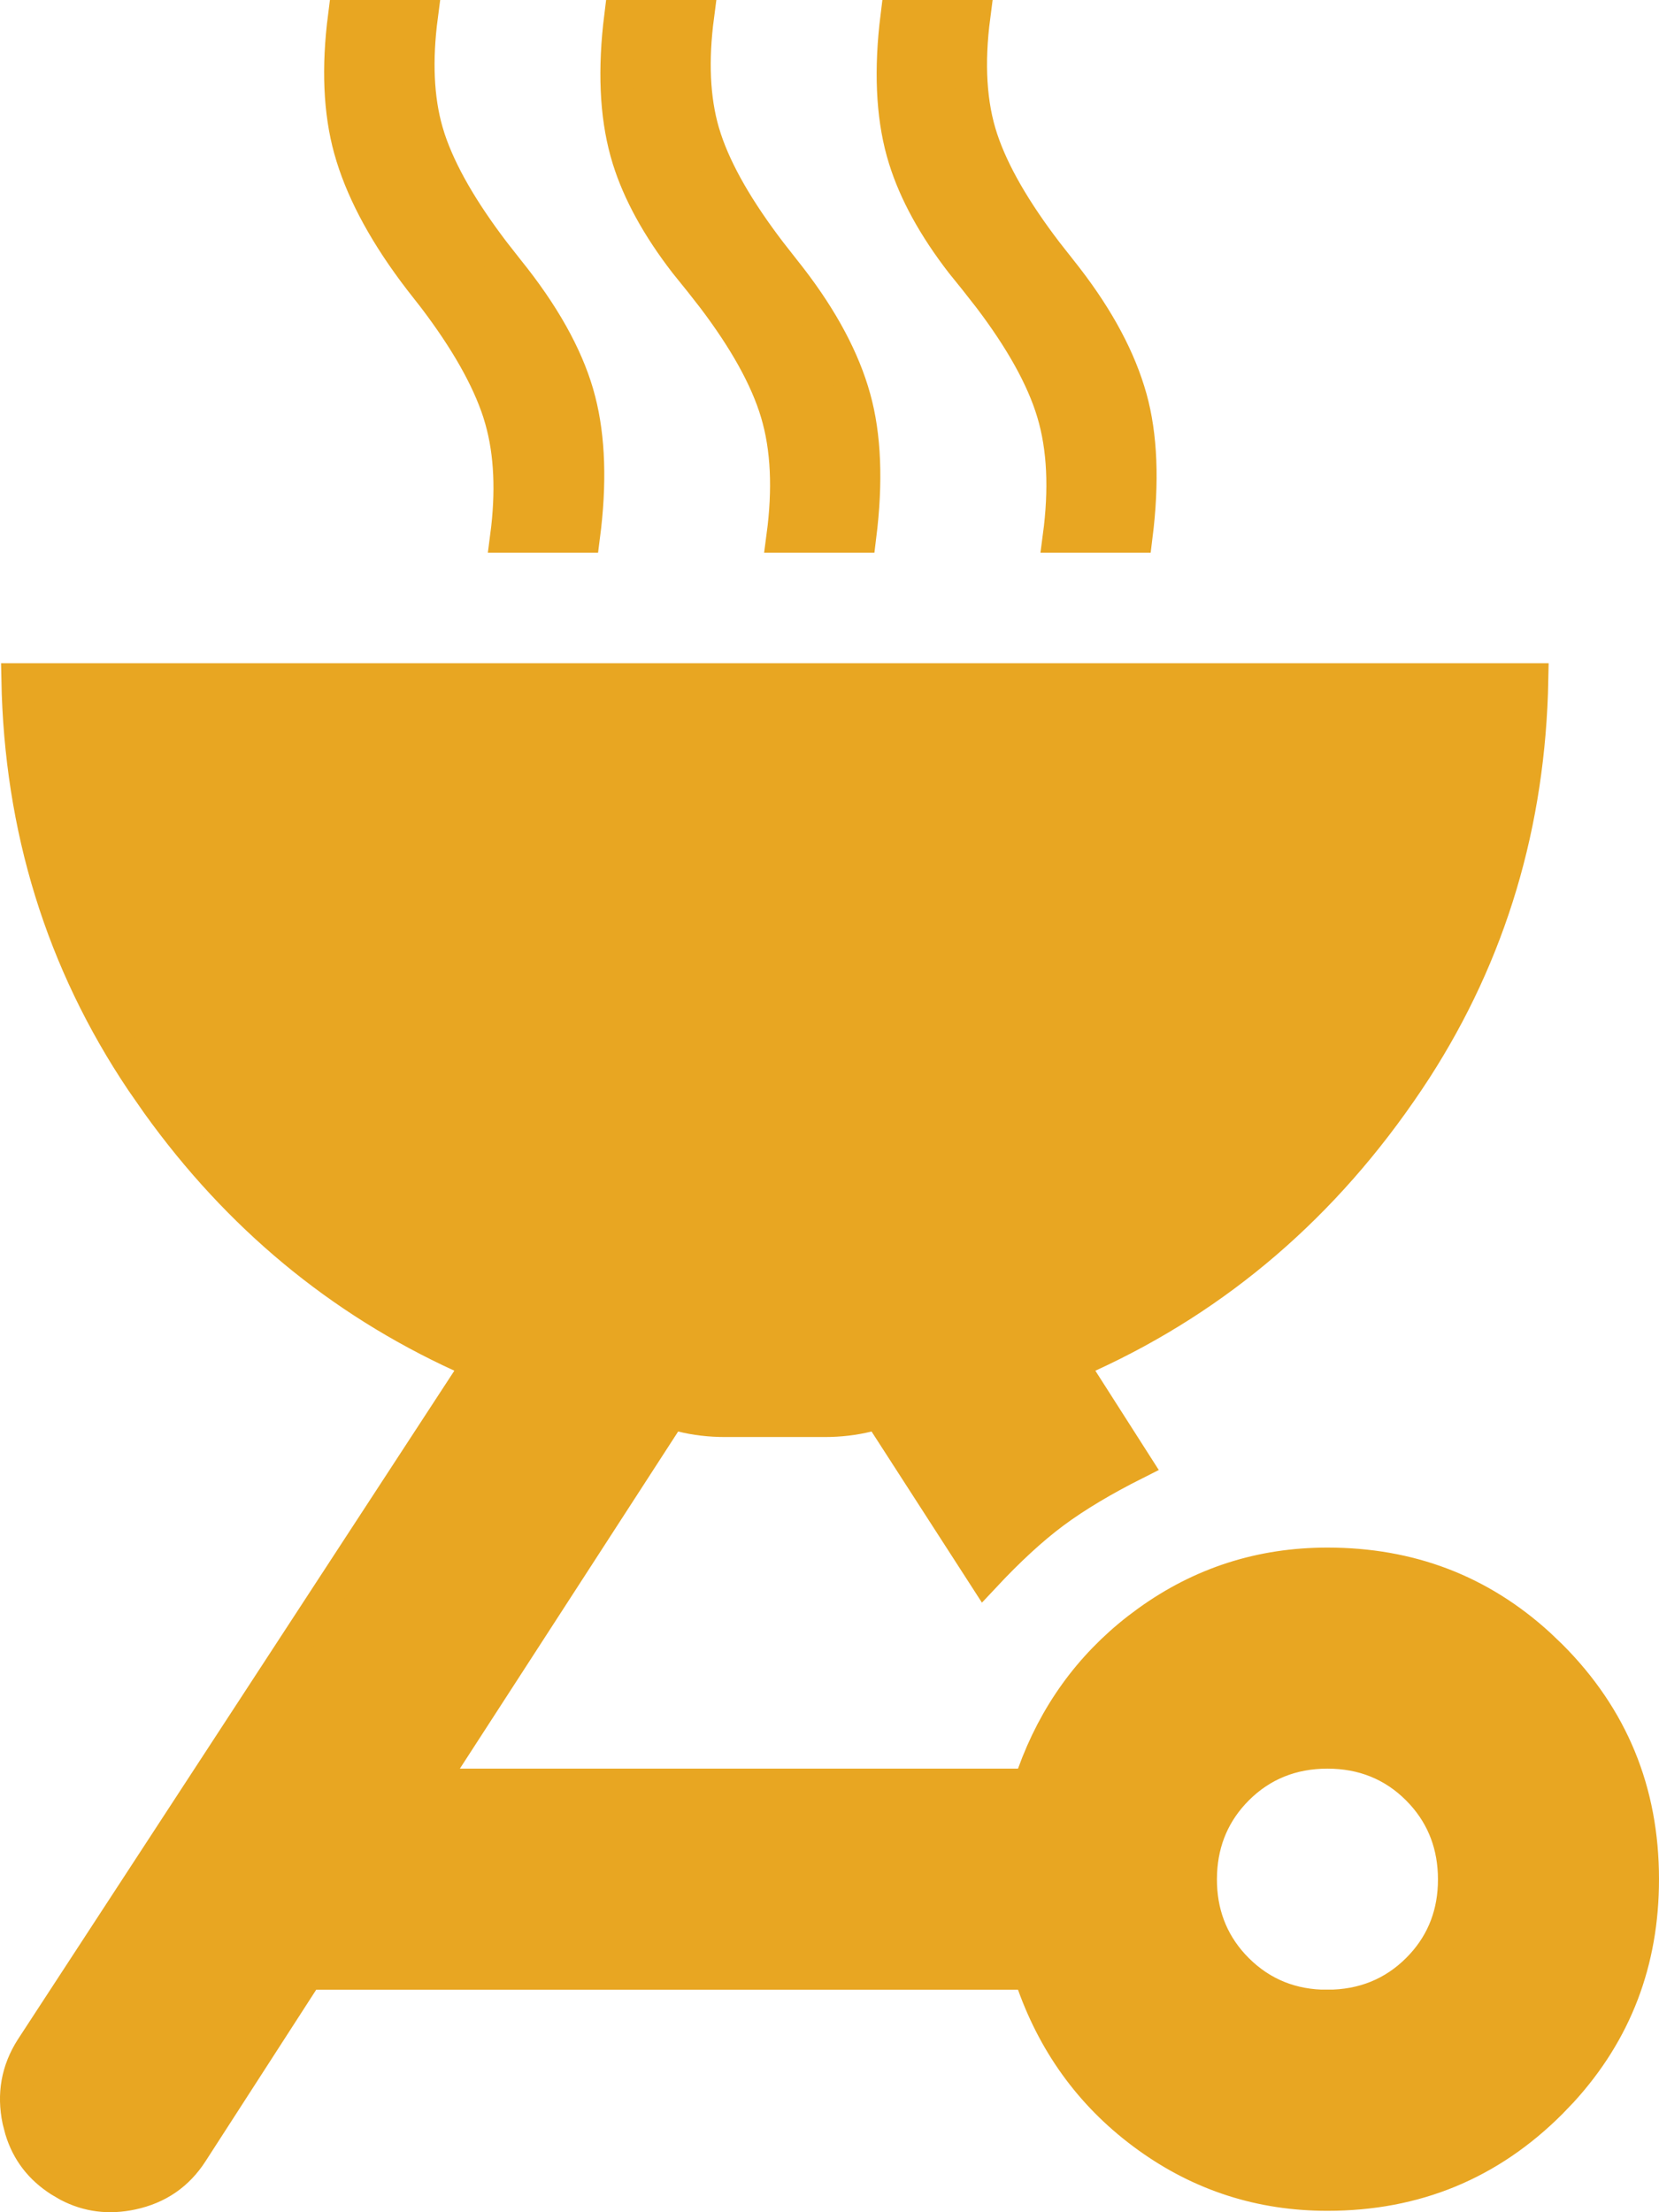 <svg xmlns="http://www.w3.org/2000/svg" width="51" height="68" viewBox="0 0 51 68" fill="none"><path d="M47.098 20.887C47.014 25.313 45.82 29.306 43.516 32.877L43.28 33.234C40.725 37.041 37.454 39.852 33.465 41.679L32.941 41.918L33.251 42.402L34.903 44.988C33.919 45.483 33.082 45.982 32.399 46.488C31.729 46.986 31.016 47.644 30.259 48.453L27.213 43.731L27.019 43.431L26.671 43.517C26.261 43.619 25.821 43.672 25.349 43.672H22.291C21.819 43.672 21.379 43.619 20.969 43.517L20.621 43.431L20.428 43.73L13.717 54.094L13.218 54.865H31.645L31.765 54.535C32.423 52.711 33.494 51.227 34.98 50.071L35.283 49.845C36.925 48.661 38.762 48.07 40.808 48.07C43.339 48.07 45.5 48.895 47.315 50.554L47.674 50.897C49.561 52.784 50.5 55.063 50.5 57.764C50.5 60.295 49.674 62.456 48.017 64.272L47.674 64.63C45.787 66.517 43.508 67.457 40.808 67.457C38.76 67.457 36.922 66.866 35.28 65.683C33.635 64.497 32.465 62.938 31.765 60.992L31.645 60.661H9.447L9.3 60.891L5.902 66.157C5.466 66.836 4.858 67.255 4.054 67.427C3.349 67.577 2.703 67.495 2.095 67.178L1.837 67.027C1.241 66.644 0.847 66.13 0.646 65.47L0.57 65.178C0.402 64.372 0.534 63.644 0.966 62.964L14.386 42.406L14.703 41.921L14.176 41.679C10.435 39.964 7.326 37.386 4.847 33.935L4.359 33.234C1.902 29.575 0.628 25.463 0.542 20.887H47.098ZM40.808 53.865C39.719 53.865 38.783 54.24 38.034 54.991C37.333 55.694 36.961 56.56 36.915 57.56L36.91 57.763C36.908 58.782 37.237 59.669 37.898 60.397L38.035 60.54C38.788 61.292 39.724 61.666 40.81 61.661L40.809 61.66C41.897 61.66 42.833 61.286 43.583 60.536C44.287 59.832 44.66 58.966 44.701 57.964L44.705 57.763C44.703 56.745 44.374 55.859 43.717 55.134L43.581 54.991C42.833 54.24 41.896 53.865 40.808 53.865ZM29.945 0.5C29.756 1.946 29.825 3.212 30.182 4.28C30.528 5.318 31.2 6.475 32.17 7.747L32.605 8.3C33.637 9.591 34.327 10.826 34.694 12.005L34.764 12.24C35.082 13.388 35.143 14.799 34.932 16.489H32.556C32.748 15.044 32.694 13.77 32.368 12.684C32.048 11.615 31.388 10.44 30.419 9.16L29.984 8.605L29.979 8.598L29.564 8.084C28.709 6.978 28.131 5.916 27.812 4.898L27.743 4.665C27.427 3.518 27.363 2.134 27.567 0.5H29.945ZM21.452 0.5C21.276 1.843 21.322 3.031 21.616 4.05L21.688 4.28C22.034 5.318 22.706 6.475 23.677 7.747L24.11 8.3C25.143 9.591 25.834 10.826 26.201 12.005L26.27 12.24C26.589 13.388 26.65 14.799 26.439 16.489H24.061C24.254 15.043 24.2 13.77 23.874 12.684C23.554 11.615 22.894 10.44 21.925 9.16L21.491 8.605L21.484 8.598L21.07 8.084C20.215 6.978 19.637 5.916 19.318 4.898L19.25 4.665C18.934 3.518 18.87 2.135 19.074 0.5H21.452ZM12.962 0.5C12.786 1.843 12.832 3.031 13.126 4.05L13.197 4.28C13.544 5.318 14.214 6.475 15.183 7.747L15.616 8.299C16.701 9.643 17.404 10.904 17.75 12.081L17.814 12.315C18.11 13.467 18.158 14.854 17.946 16.489H15.567C15.743 15.143 15.696 13.944 15.403 12.906L15.333 12.672C14.987 11.61 14.315 10.438 13.346 9.16L12.912 8.605C11.879 7.261 11.191 5.998 10.825 4.818L10.756 4.583C10.441 3.441 10.378 2.084 10.582 0.5H12.962Z" fill="#E8A622" stroke="#E8A622"/></svg>